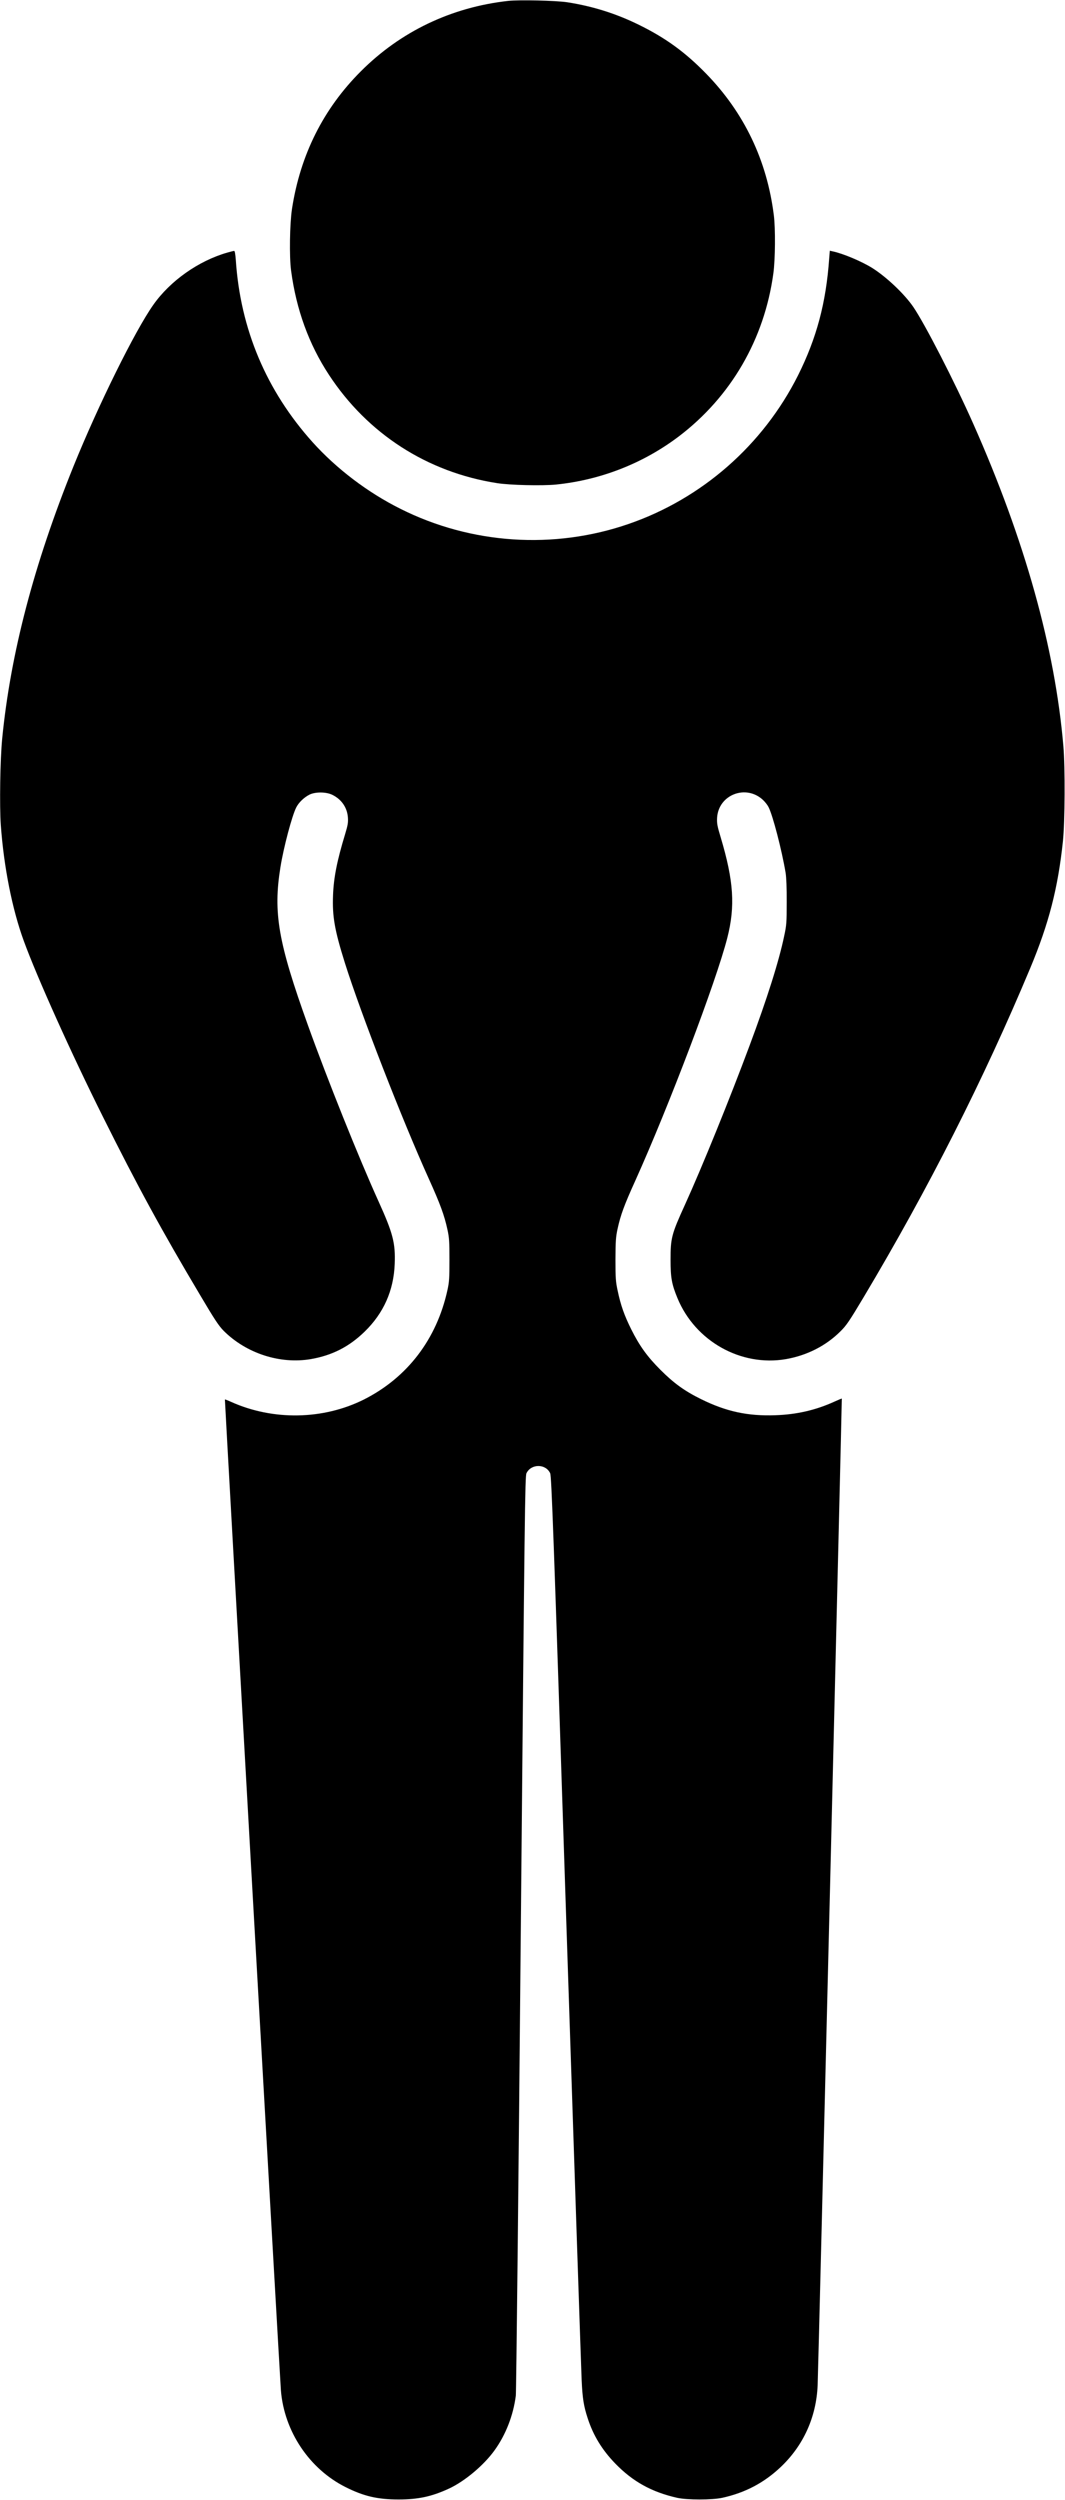 <?xml version="1.0" standalone="no"?>
<!DOCTYPE svg PUBLIC "-//W3C//DTD SVG 20010904//EN"
 "http://www.w3.org/TR/2001/REC-SVG-20010904/DTD/svg10.dtd">
<svg version="1.0" xmlns="http://www.w3.org/2000/svg"
 width="1181pt" height="2771pt" viewBox="0 0 1181 2771"
 preserveAspectRatio="xMidYMid meet">

<g transform="translate(0,2771) scale(0.1,-0.1)"
fill="#000000" stroke="none">
<path d="M5635 27700 c-630 -70 -1193 -339 -1634 -781 -415 -415 -671 -925
-763 -1524 -25 -166 -31 -528 -10 -685 57 -430 197 -816 420 -1155 428 -653
1089 -1079 1862 -1200 142 -23 503 -31 656 -16 497 51 967 235 1362 534 578
439 949 1078 1048 1807 21 152 24 498 5 645 -76 608 -329 1136 -751 1569 -233
239 -450 396 -745 541 -254 125 -516 207 -795 250 -123 19 -532 28 -655 15z"/>
<path d="M2520 24910 c-318 -91 -633 -313 -820 -579 -203 -287 -611 -1113
-884 -1787 -441 -1091 -700 -2083 -792 -3024 -22 -227 -30 -741 -15 -955 33
-462 126 -933 255 -1285 147 -403 530 -1254 878 -1950 381 -764 653 -1263
1077 -1975 162 -274 207 -341 261 -396 250 -250 625 -372 966 -314 237 41 424
136 597 304 211 205 323 456 334 751 9 232 -19 340 -180 695 -217 478 -568
1354 -782 1950 -331 922 -387 1245 -305 1754 36 223 128 568 175 661 28 55 85
110 145 141 65 33 185 33 255 -1 102 -50 165 -141 173 -251 4 -57 -1 -85 -31
-185 -90 -296 -127 -483 -134 -680 -9 -233 18 -386 132 -749 178 -564 630
-1727 932 -2395 125 -277 170 -399 205 -560 20 -92 22 -133 22 -335 0 -202 -2
-243 -22 -334 -119 -545 -445 -971 -927 -1214 -450 -225 -1005 -235 -1470 -27
-37 17 -69 29 -71 28 -3 -3 610 -10849 621 -10983 36 -455 316 -873 719 -1074
202 -101 353 -136 586 -136 219 0 367 32 558 120 175 81 386 258 505 423 126
174 209 389 237 607 5 40 30 2348 55 5131 43 4673 47 5062 63 5094 52 107 213
107 263 0 15 -31 37 -637 178 -4945 89 -2701 166 -4998 171 -5105 9 -204 23
-291 67 -425 62 -191 159 -350 305 -501 196 -202 405 -317 688 -381 108 -24
386 -24 498 0 255 56 464 166 649 341 252 238 395 553 410 906 7 157 271
10934 268 10938 -1 1 -37 -14 -79 -33 -208 -95 -420 -144 -657 -152 -308 -11
-546 41 -824 178 -183 90 -303 177 -450 324 -147 147 -233 266 -325 450 -78
157 -117 268 -151 430 -21 98 -24 135 -24 345 1 205 4 248 23 337 34 156 74
265 198 538 372 825 895 2204 1019 2688 90 352 71 633 -72 1112 -40 132 -44
158 -41 221 16 257 323 374 511 195 21 -20 48 -54 59 -76 48 -92 148 -480 190
-730 8 -52 13 -166 12 -325 0 -227 -2 -255 -28 -375 -58 -279 -188 -690 -385
-1218 -219 -588 -525 -1342 -715 -1760 -150 -329 -160 -370 -160 -612 0 -199
13 -270 77 -425 197 -477 704 -761 1203 -675 234 41 444 148 604 308 66 65 98
112 257 378 719 1205 1331 2413 1848 3649 206 493 307 885 362 1405 22 213 25
818 5 1055 -93 1088 -428 2286 -998 3570 -208 469 -539 1112 -667 1299 -99
144 -297 331 -452 429 -118 74 -326 162 -442 186 l-31 7 -7 -88 c-35 -492
-140 -882 -345 -1293 -388 -773 -1065 -1367 -1880 -1648 -829 -286 -1747 -225
-2531 169 -363 181 -708 444 -972 737 -513 571 -801 1252 -852 2020 -5 66 -11
102 -19 101 -6 0 -40 -9 -76 -19z"/>
</g>
</svg>
